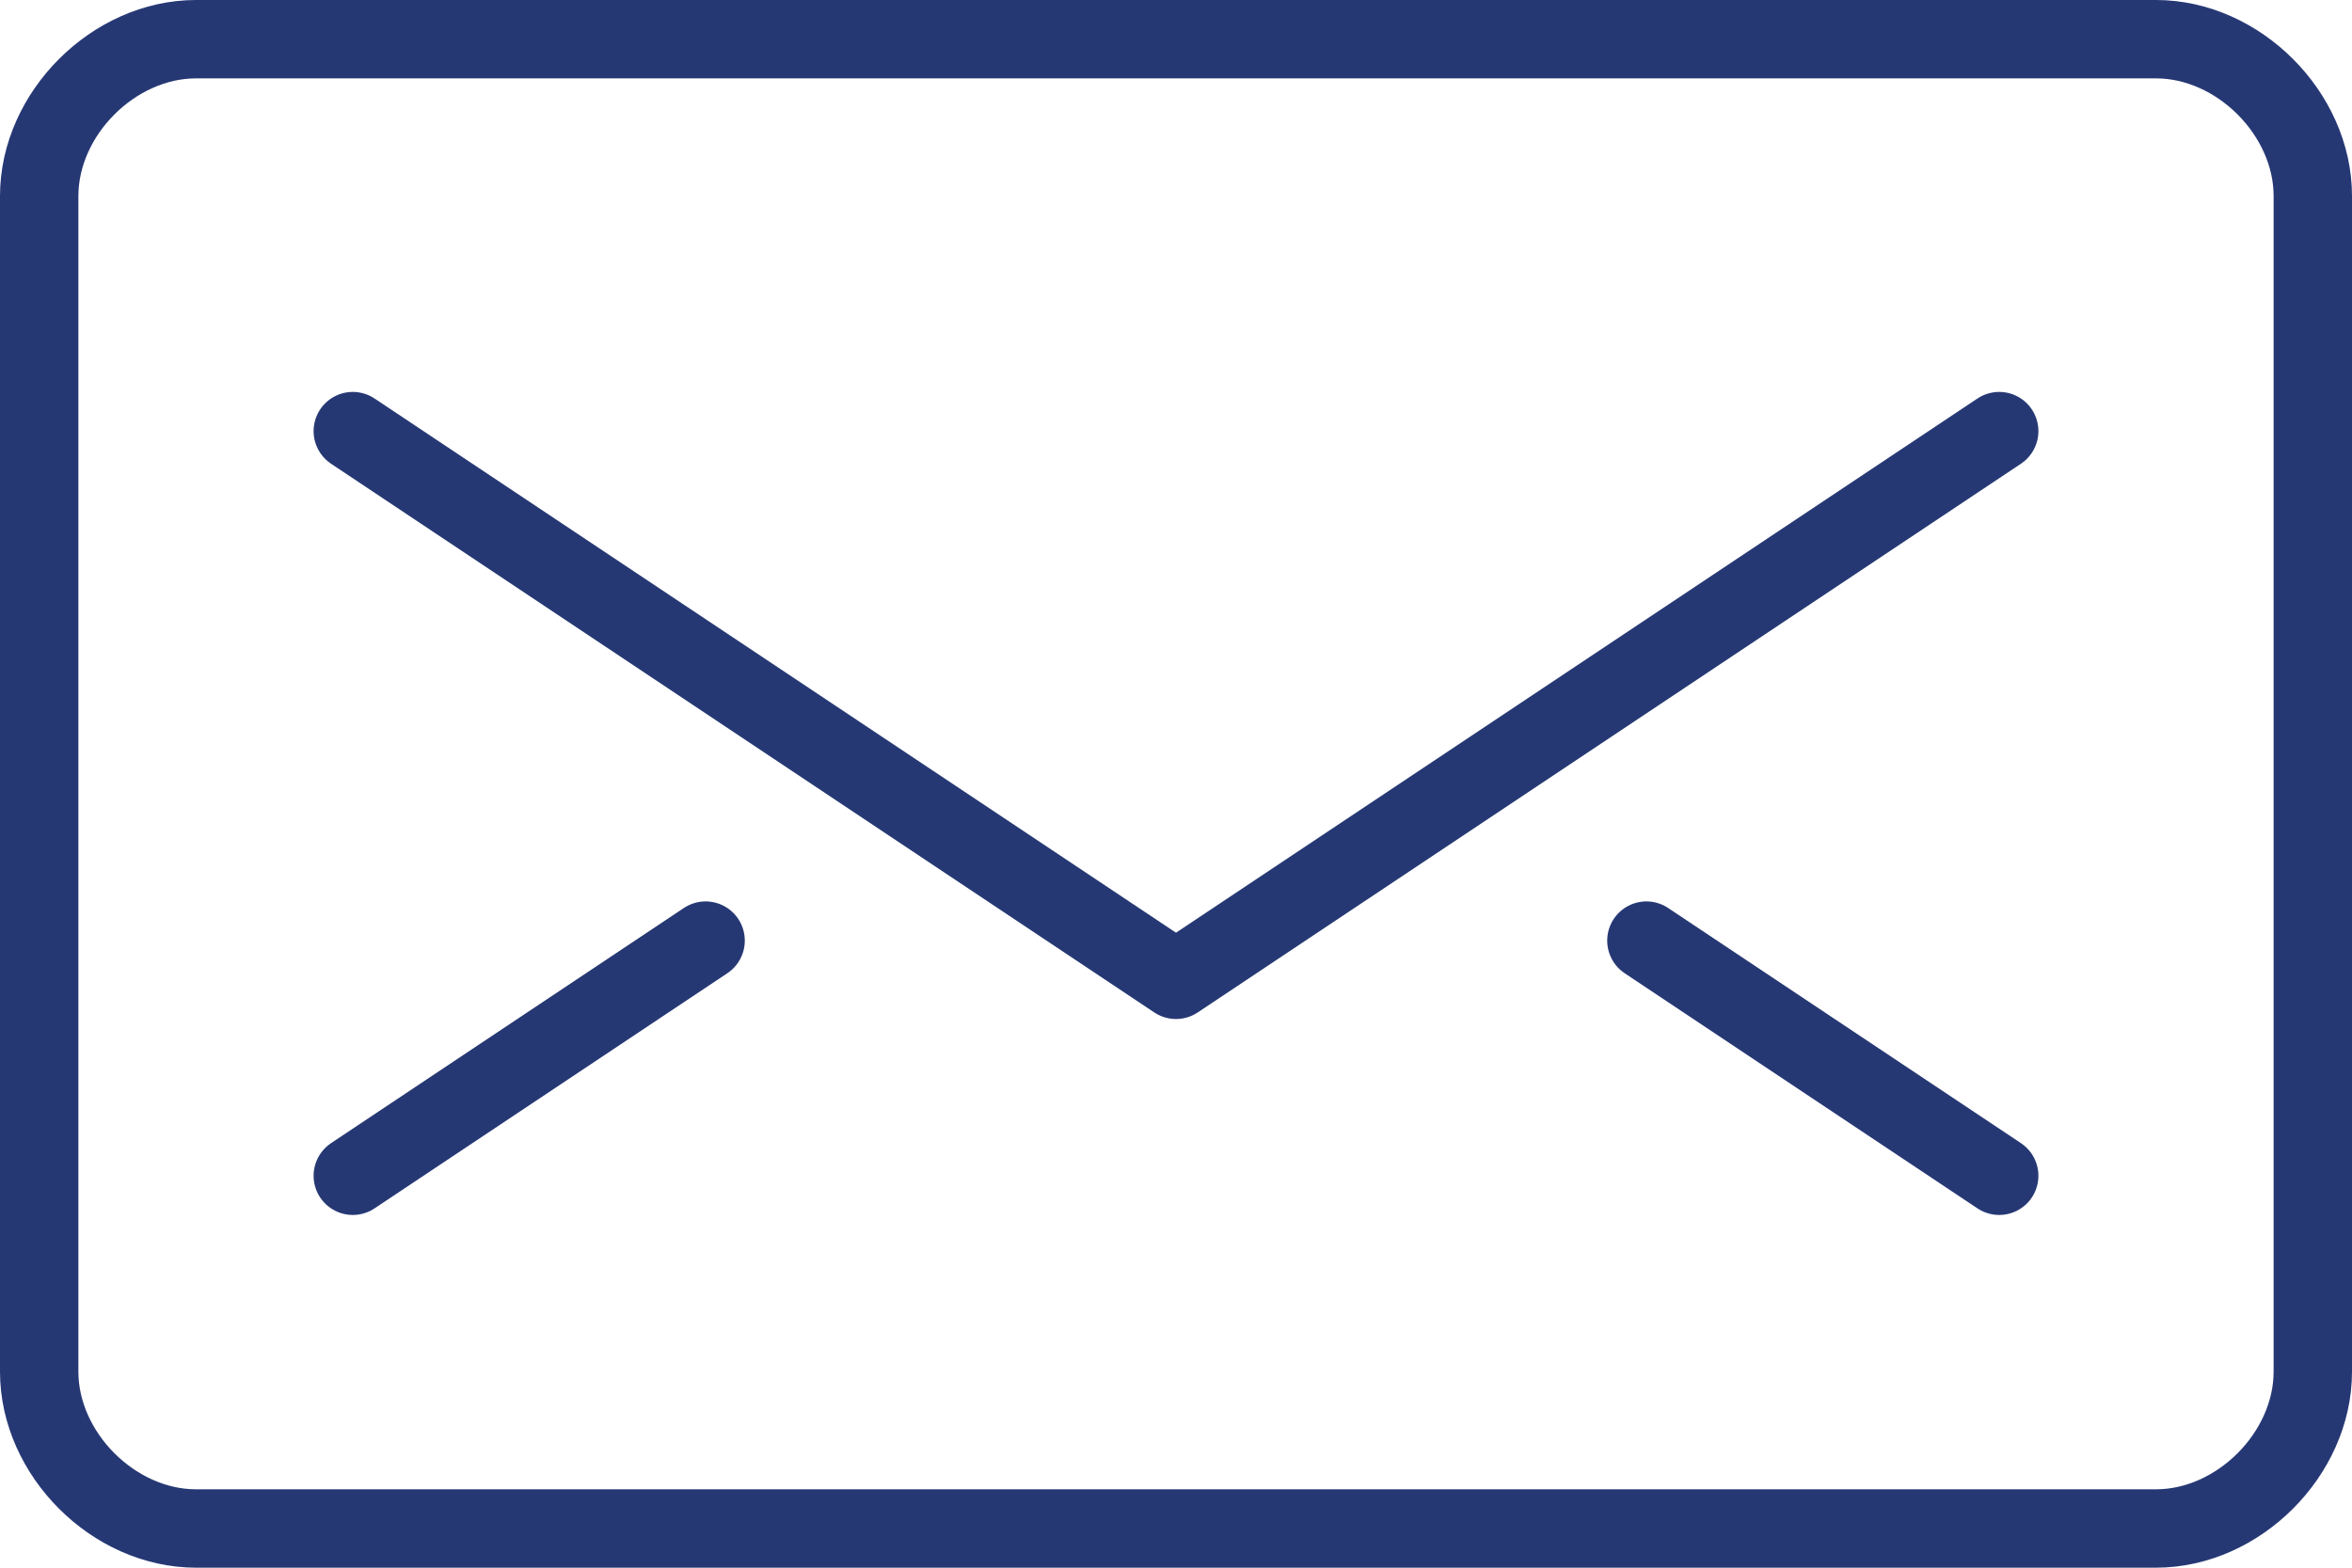 <svg xmlns="http://www.w3.org/2000/svg" viewBox="0 0 60 40">
	<style>
	.st0{fill:none;stroke:#263874;stroke-width:2;stroke-linecap:round;stroke-linejoin:round;}
	</style>
	<path d="M59 35c0 2.1-1.9 4-4 4H5c-2.1 0-4-1.9-4-4V5c0-2.1 1.9-4 4-4h50c2.1 0 4 1.9 4 4v30z" class="st0"/>
	<path d="M51 11L30 25 9 11m0 19l9-6m33 6l-9-6" class="st0"/>
</svg>
